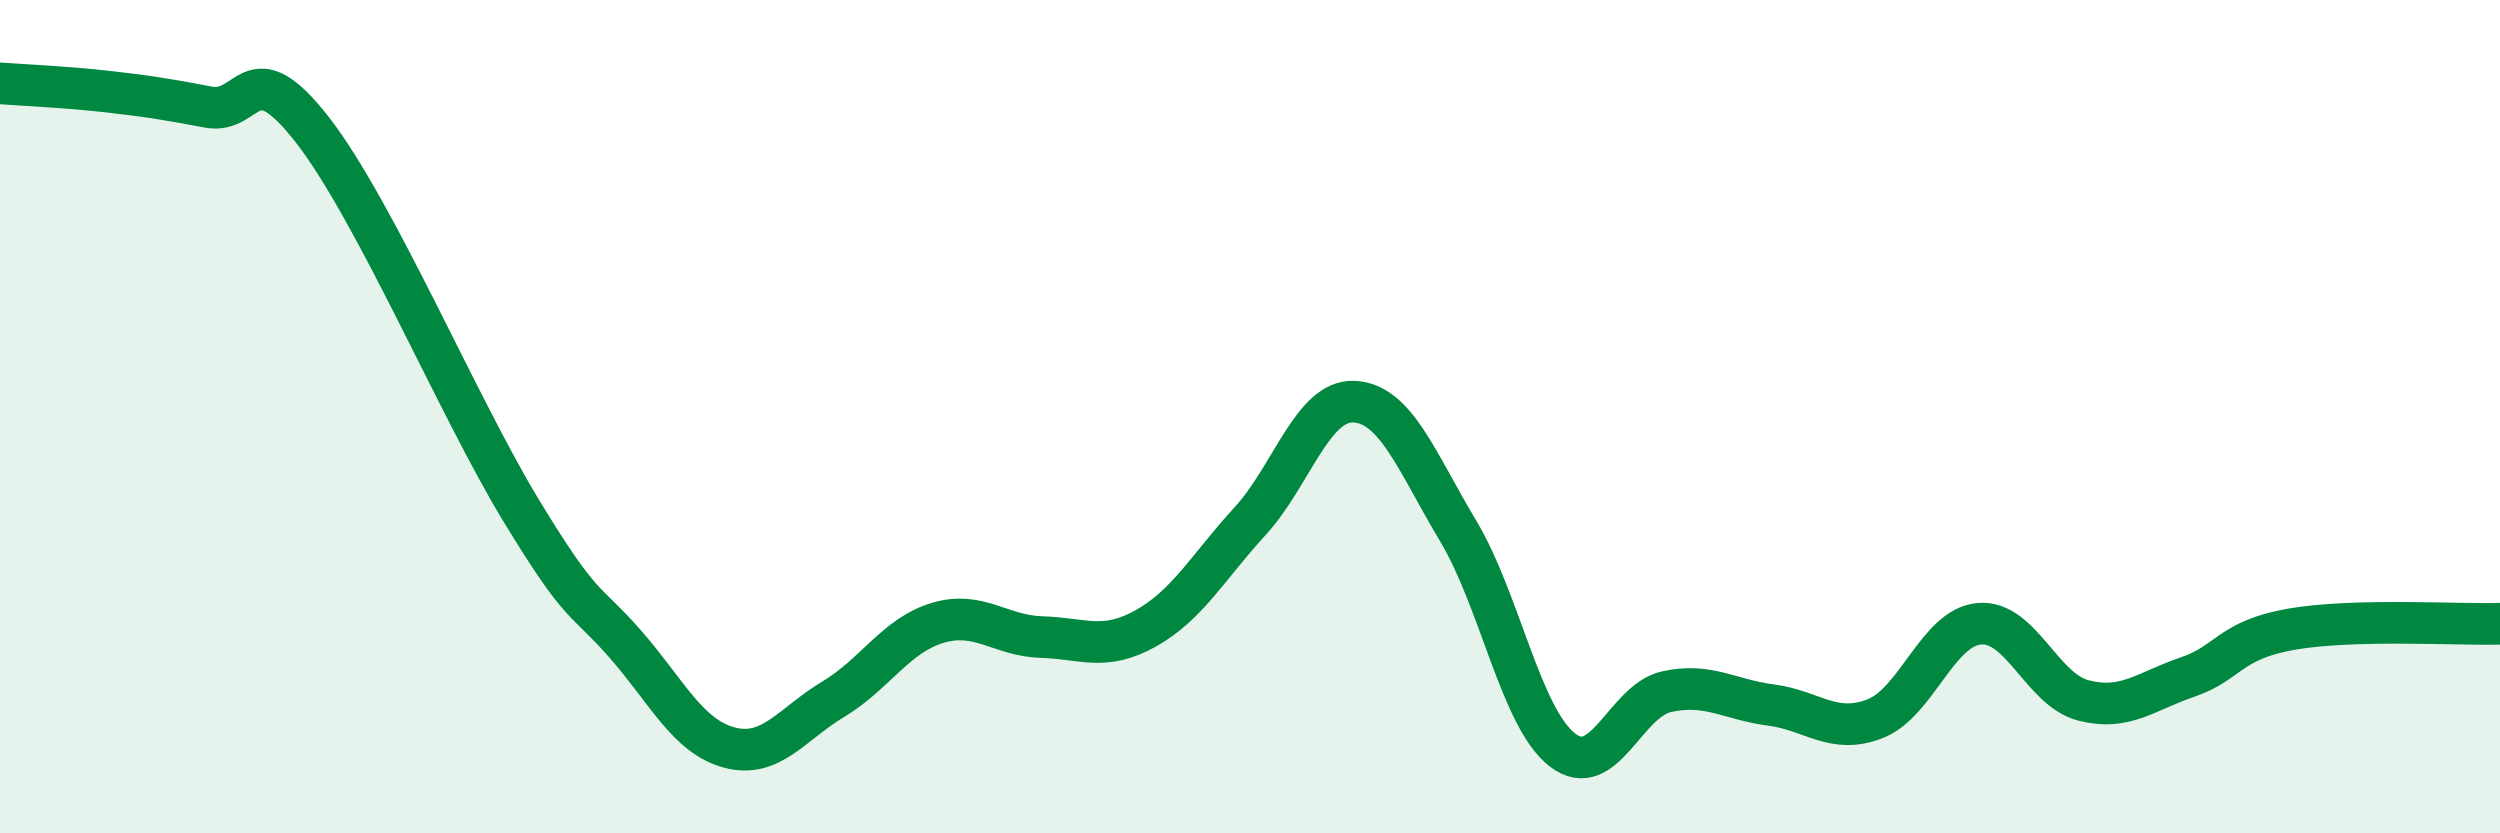 
    <svg width="60" height="20" viewBox="0 0 60 20" xmlns="http://www.w3.org/2000/svg">
      <path
        d="M 0,2 C 0.5,2.04 1.5,2.08 2.5,2.19 C 3.5,2.3 4,2.38 5,2.57 C 6,2.76 6,1.19 7.5,3.12 C 9,5.05 11,9.77 12.5,12.24 C 14,14.71 14,14.31 15,15.45 C 16,16.59 16.5,17.67 17.5,17.94 C 18.5,18.21 19,17.38 20,16.78 C 21,16.18 21.5,15.25 22.5,14.95 C 23.5,14.65 24,15.26 25,15.29 C 26,15.32 26.5,15.64 27.5,15.08 C 28.5,14.52 29,13.6 30,12.51 C 31,11.42 31.5,9.59 32.5,9.64 C 33.5,9.69 34,11.08 35,12.75 C 36,14.42 36.5,17.23 37.5,18 C 38.5,18.77 39,16.82 40,16.6 C 41,16.38 41.5,16.79 42.5,16.92 C 43.5,17.05 44,17.64 45,17.25 C 46,16.86 46.5,15.06 47.5,14.97 C 48.5,14.88 49,16.55 50,16.81 C 51,17.07 51.5,16.59 52.5,16.25 C 53.5,15.91 53.5,15.36 55,15.1 C 56.5,14.84 59,15 60,14.97L60 20L0 20Z"
        fill="#008740"
        opacity="0.1"
        stroke-linecap="round"
        stroke-linejoin="round"
      />
      <path
        d="M 0,2 C 0.5,2.04 1.5,2.08 2.5,2.19 C 3.5,2.3 4,2.38 5,2.57 C 6,2.76 6,1.19 7.5,3.12 C 9,5.05 11,9.77 12.5,12.24 C 14,14.71 14,14.31 15,15.45 C 16,16.59 16.5,17.67 17.5,17.94 C 18.5,18.21 19,17.38 20,16.78 C 21,16.18 21.5,15.25 22.5,14.95 C 23.5,14.65 24,15.26 25,15.29 C 26,15.32 26.5,15.64 27.5,15.08 C 28.5,14.52 29,13.6 30,12.51 C 31,11.42 31.5,9.59 32.5,9.64 C 33.5,9.69 34,11.08 35,12.75 C 36,14.42 36.5,17.23 37.5,18 C 38.5,18.77 39,16.82 40,16.6 C 41,16.38 41.5,16.79 42.5,16.92 C 43.5,17.05 44,17.64 45,17.25 C 46,16.86 46.5,15.06 47.5,14.97 C 48.5,14.88 49,16.55 50,16.81 C 51,17.07 51.5,16.59 52.5,16.25 C 53.5,15.91 53.5,15.36 55,15.1 C 56.5,14.84 59,15 60,14.97"
        stroke="#008740"
        stroke-width="1"
        fill="none"
        stroke-linecap="round"
        stroke-linejoin="round"
      />
    </svg>
  